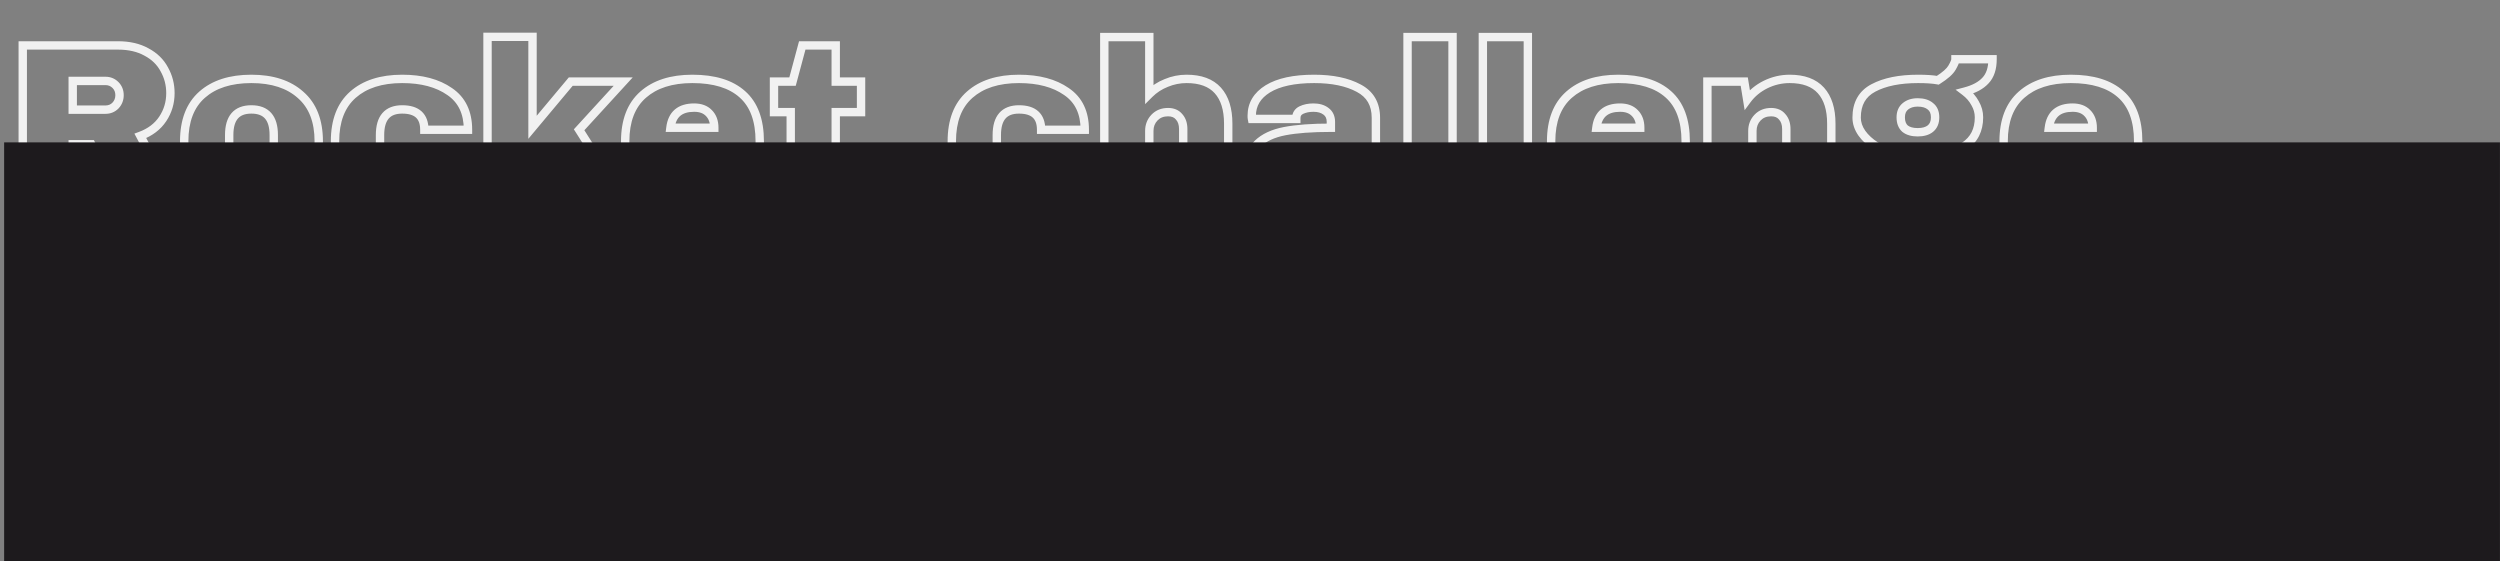 <?xml version="1.0" encoding="UTF-8"?> <svg xmlns="http://www.w3.org/2000/svg" width="597" height="134" viewBox="0 0 597 134" fill="none"><rect x="0" y="0" width="597" height="134" fill="#808080" stroke="none"/> <path d="M38.859 28.398L38.027 27.843L38.859 28.398ZM33.513 32.448L33.167 31.51L32.093 31.906L32.63 32.917L33.513 32.448ZM41.775 48V49H43.439L42.658 47.531L41.775 48ZM28.383 48L27.484 48.437L27.757 49H28.383V48ZM21.795 34.446L22.694 34.009L22.421 33.446H21.795V34.446ZM17.367 34.446V33.446H16.367V34.446H17.367ZM17.367 48V49H18.367V48H17.367ZM5.433 48H4.433V49H5.433V48ZM5.433 10.848V9.848H4.433V10.848H5.433ZM34.971 12.414L34.484 13.287L34.494 13.293L34.504 13.298L34.971 12.414ZM39.237 16.572L38.354 17.041L38.359 17.052L38.365 17.062L39.237 16.572ZM27.573 20.298L26.866 21.005H26.866L27.573 20.298ZM17.367 19.326V18.326H16.367V19.326H17.367ZM17.367 26.184H16.367V27.184H17.367V26.184ZM27.573 25.212L28.28 25.919L28.29 25.91L28.299 25.9L27.573 25.212ZM39.695 22.242C39.695 24.318 39.138 26.176 38.027 27.843L39.691 28.953C41.028 26.948 41.695 24.702 41.695 22.242H39.695ZM38.027 27.843C36.935 29.481 35.335 30.709 33.167 31.51L33.859 33.386C36.371 32.459 38.335 30.987 39.691 28.953L38.027 27.843ZM32.63 32.917L40.892 48.469L42.658 47.531L34.396 31.979L32.63 32.917ZM41.775 47H28.383V49H41.775V47ZM29.282 47.563L22.694 34.009L20.896 34.883L27.484 48.437L29.282 47.563ZM21.795 33.446H17.367V35.446H21.795V33.446ZM16.367 34.446V48H18.367V34.446H16.367ZM17.367 47H5.433V49H17.367V47ZM6.433 48V10.848H4.433V48H6.433ZM5.433 11.848H28.167V9.848H5.433V11.848ZM28.167 11.848C30.701 11.848 32.793 12.344 34.484 13.287L35.458 11.541C33.405 10.396 30.961 9.848 28.167 9.848V11.848ZM34.504 13.298C36.25 14.22 37.519 15.468 38.354 17.041L40.12 16.103C39.083 14.148 37.508 12.623 35.438 11.53L34.504 13.298ZM38.365 17.062C39.25 18.635 39.695 20.355 39.695 22.242H41.695C41.695 20.024 41.168 17.965 40.109 16.082L38.365 17.062ZM29.545 22.728C29.545 21.509 29.128 20.439 28.28 19.591L26.866 21.005C27.314 21.453 27.545 22.003 27.545 22.728H29.545ZM28.28 19.591C27.44 18.751 26.392 18.326 25.197 18.326V20.326C25.874 20.326 26.41 20.549 26.866 21.005L28.28 19.591ZM25.197 18.326H17.367V20.326H25.197V18.326ZM16.367 19.326V26.184H18.367V19.326H16.367ZM17.367 27.184H25.197V25.184H17.367V27.184ZM25.197 27.184C26.392 27.184 27.44 26.759 28.28 25.919L26.866 24.505C26.41 24.961 25.874 25.184 25.197 25.184V27.184ZM28.299 25.9C29.129 25.024 29.545 23.947 29.545 22.728H27.545C27.545 23.453 27.313 24.032 26.847 24.524L28.299 25.9ZM71.796 22.674L71.128 23.418L71.138 23.427L71.796 22.674ZM71.796 44.868L72.46 45.617L72.46 45.616L71.796 44.868ZM48.252 44.868L47.589 45.617L48.252 44.868ZM48.252 22.62L47.589 21.872L48.252 22.62ZM60.025 19.84C64.86 19.84 68.518 21.072 71.128 23.418L72.465 21.93C69.387 19.164 65.197 17.84 60.025 17.84V19.84ZM71.138 23.427C73.745 25.708 75.117 29.089 75.117 33.744H77.117C77.117 28.679 75.608 24.68 72.455 21.921L71.138 23.427ZM75.117 33.744C75.117 38.398 73.745 41.801 71.133 44.12L72.46 45.616C75.608 42.823 77.117 38.809 77.117 33.744H75.117ZM71.133 44.12C68.524 46.432 64.863 47.648 60.025 47.648V49.648C65.194 49.648 69.381 48.344 72.46 45.617L71.133 44.12ZM60.025 47.648C55.186 47.648 51.525 46.432 48.916 44.12L47.589 45.617C50.668 48.344 54.855 49.648 60.025 49.648V47.648ZM48.916 44.12C46.344 41.841 44.986 38.442 44.986 33.744H42.986C42.986 38.838 44.473 42.855 47.589 45.617L48.916 44.12ZM44.986 33.744C44.986 29.046 46.344 25.647 48.916 23.369L47.589 21.872C44.473 24.633 42.986 28.65 42.986 33.744H44.986ZM48.916 23.369C51.525 21.056 55.186 19.84 60.025 19.84V17.84C54.855 17.84 50.668 19.144 47.589 21.872L48.916 23.369ZM60.025 25.13C58.066 25.13 56.427 25.701 55.3 27C54.197 28.272 53.733 30.076 53.733 32.232H55.733C55.733 30.32 56.15 29.073 56.811 28.311C57.448 27.576 58.455 27.13 60.025 27.13V25.13ZM53.733 32.232V35.31H55.733V32.232H53.733ZM53.733 35.31C53.733 37.45 54.198 39.241 55.303 40.505C56.431 41.793 58.069 42.358 60.025 42.358V40.358C58.452 40.358 57.444 39.915 56.808 39.188C56.149 38.435 55.733 37.202 55.733 35.31H53.733ZM60.025 42.358C61.995 42.358 63.646 41.795 64.783 40.508C65.9 39.245 66.371 37.452 66.371 35.31H64.371C64.371 37.2 63.95 38.431 63.285 39.184C62.64 39.913 61.618 40.358 60.025 40.358V42.358ZM66.371 35.31V32.232H64.371V35.31H66.371ZM66.371 32.232C66.371 30.074 65.901 28.269 64.786 26.997C63.65 25.699 61.998 25.13 60.025 25.13V27.13C61.615 27.13 62.636 27.578 63.282 28.314C63.949 29.076 64.371 30.322 64.371 32.232H66.371ZM107.382 21.864L106.809 22.683L106.814 22.687L106.82 22.691L107.382 21.864ZM111.756 30.99V31.99H112.756V30.99H111.756ZM101.334 30.99H100.334V31.99H101.334V30.99ZM101.766 36.39V35.39H100.766V36.39H101.766ZM111.756 36.39H112.756V35.39H111.756V36.39ZM107.382 45.624L106.813 44.801L106.809 44.805L107.382 45.624ZM84.27 44.868L83.607 45.617L84.27 44.868ZM84.27 22.62L83.607 21.872L84.27 22.62ZM96.042 19.84C100.584 19.84 104.144 20.818 106.809 22.683L107.956 21.045C104.86 18.878 100.86 17.84 96.042 17.84V19.84ZM106.82 22.691C109.414 24.452 110.756 27.154 110.756 30.99H112.756C112.756 26.618 111.182 23.236 107.944 21.037L106.82 22.691ZM111.756 29.99H101.334V31.99H111.756V29.99ZM102.334 30.99C102.334 29.193 101.841 27.668 100.687 26.608C99.55 25.564 97.94 25.13 96.042 25.13V27.13C97.672 27.13 98.708 27.506 99.335 28.081C99.945 28.642 100.334 29.547 100.334 30.99H102.334ZM96.042 25.13C94.084 25.13 92.444 25.701 91.318 27C90.214 28.272 89.75 30.076 89.75 32.232H91.75C91.75 30.32 92.168 29.073 92.829 28.311C93.466 27.576 94.472 27.13 96.042 27.13V25.13ZM89.75 32.232V35.31H91.75V32.232H89.75ZM89.75 35.31C89.75 37.458 90.237 39.256 91.388 40.519C92.554 41.8 94.243 42.358 96.258 42.358V40.358C94.602 40.358 93.536 39.908 92.866 39.173C92.181 38.42 91.75 37.194 91.75 35.31H89.75ZM96.258 42.358C98.224 42.358 99.885 41.917 101.059 40.859C102.252 39.783 102.766 38.228 102.766 36.39H100.766C100.766 37.864 100.362 38.793 99.719 39.373C99.057 39.971 97.964 40.358 96.258 40.358V42.358ZM101.766 37.39H111.756V35.39H101.766V37.39ZM110.756 36.39C110.756 40.265 109.411 43.006 106.813 44.801L107.951 46.447C111.185 44.21 112.756 40.795 112.756 36.39H110.756ZM106.809 44.805C104.144 46.67 100.584 47.648 96.042 47.648V49.648C100.86 49.648 104.86 48.61 107.956 46.443L106.809 44.805ZM96.042 47.648C91.204 47.648 87.543 46.432 84.933 44.12L83.607 45.617C86.685 48.344 90.873 49.648 96.042 49.648V47.648ZM84.933 44.12C82.362 41.841 81.004 38.442 81.004 33.744H79.004C79.004 38.838 80.491 42.855 83.607 45.617L84.933 44.12ZM81.004 33.744C81.004 29.046 82.362 25.647 84.933 23.369L83.607 21.872C80.491 24.633 79.004 28.65 79.004 33.744H81.004ZM84.933 23.369C87.543 21.056 91.204 19.84 96.042 19.84V17.84C90.873 17.84 86.685 19.144 83.607 21.872L84.933 23.369ZM136.293 19.488V18.488H135.826L135.526 18.846L136.293 19.488ZM148.821 19.488L149.559 20.163L151.092 18.488H148.821V19.488ZM138.291 30.99L137.554 30.315L137.036 30.88L137.447 31.526L138.291 30.99ZM149.091 48V49H150.911L149.935 47.464L149.091 48ZM136.887 48L136.035 48.523L136.327 49H136.887V48ZM130.893 38.226L131.746 37.703L131.093 36.638L130.197 37.509L130.893 38.226ZM127.167 41.844L126.471 41.127L126.167 41.421V41.844H127.167ZM127.167 48V49H128.167V48H127.167ZM116.421 48H115.421V49H116.421V48ZM116.421 8.796V7.796H115.421V8.796H116.421ZM127.167 8.796H128.167V7.796H127.167V8.796ZM127.167 30.396H126.167V33.15L127.934 31.038L127.167 30.396ZM136.293 20.488H148.821V18.488H136.293V20.488ZM148.084 18.813L137.554 30.315L139.029 31.665L149.559 20.163L148.084 18.813ZM137.447 31.526L148.247 48.536L149.935 47.464L139.135 30.454L137.447 31.526ZM149.091 47H136.887V49H149.091V47ZM137.74 47.477L131.746 37.703L130.041 38.749L136.035 48.523L137.74 47.477ZM130.197 37.509L126.471 41.127L127.864 42.561L131.59 38.943L130.197 37.509ZM126.167 41.844V48H128.167V41.844H126.167ZM127.167 47H116.421V49H127.167V47ZM117.421 48V8.796H115.421V48H117.421ZM116.421 9.796H127.167V7.796H116.421V9.796ZM126.167 8.796V30.396H128.167V8.796H126.167ZM127.934 31.038L137.06 20.13L135.526 18.846L126.4 29.754L127.934 31.038ZM177.269 22.512L176.602 23.257L176.607 23.262L177.269 22.512ZM181.427 35.58V36.58H182.427V35.58H181.427ZM160.043 35.58V34.58H159.043V35.58H160.043ZM161.393 40.224L160.636 40.877L160.642 40.884L160.648 40.892L161.393 40.224ZM169.709 40.656L169.051 39.903L169.043 39.91L169.035 39.917L169.709 40.656ZM171.005 37.632V36.632H170.005V37.632H171.005ZM181.427 37.632H182.427V36.632H181.427V37.632ZM177.485 45.732L176.89 44.928L177.485 45.732ZM153.671 44.976L153.023 45.737L153.028 45.742L153.671 44.976ZM153.563 22.62L152.9 21.872L153.563 22.62ZM160.097 30.504L159.105 30.381L158.966 31.504H160.097V30.504ZM170.573 30.504V31.504H171.573V30.504H170.573ZM169.277 26.994L168.555 27.686L168.562 27.694L168.57 27.701L169.277 26.994ZM165.335 19.84C170.412 19.84 174.114 21.031 176.602 23.257L177.936 21.767C174.952 19.097 170.698 17.84 165.335 17.84V19.84ZM176.607 23.262C179.094 25.458 180.427 28.882 180.427 33.744H182.427C182.427 28.526 180.988 24.462 177.931 21.762L176.607 23.262ZM180.427 33.744V35.58H182.427V33.744H180.427ZM181.427 34.58H160.043V36.58H181.427V34.58ZM159.043 35.58C159.043 37.758 159.518 39.581 160.636 40.877L162.15 39.571C161.468 38.779 161.043 37.506 161.043 35.58H159.043ZM160.648 40.892C161.842 42.223 163.623 42.79 165.767 42.79V40.79C163.951 40.79 162.816 40.313 162.138 39.556L160.648 40.892ZM165.767 42.79C167.673 42.79 169.287 42.395 170.383 41.395L169.035 39.917C168.475 40.429 167.461 40.79 165.767 40.79V42.79ZM170.368 41.409C171.471 40.443 172.005 39.149 172.005 37.632H170.005C170.005 38.635 169.675 39.357 169.051 39.903L170.368 41.409ZM171.005 38.632H181.427V36.632H171.005V38.632ZM180.427 37.632C180.427 40.792 179.247 43.185 176.89 44.928L178.08 46.536C180.979 44.391 182.427 41.384 182.427 37.632H180.427ZM176.89 44.928C174.505 46.692 170.918 47.648 165.983 47.648V49.648C171.128 49.648 175.209 48.66 178.08 46.536L176.89 44.928ZM165.983 47.648C160.835 47.648 156.991 46.457 154.314 44.21L153.028 45.742C156.183 48.391 160.547 49.648 165.983 49.648V47.648ZM154.319 44.215C151.69 41.975 150.297 38.551 150.297 33.744H148.297C148.297 38.945 149.82 43.009 153.023 45.737L154.319 44.215ZM150.297 33.744C150.297 29.046 151.654 25.647 154.226 23.369L152.9 21.872C149.784 24.633 148.297 28.65 148.297 33.744H150.297ZM154.226 23.369C156.836 21.056 160.496 19.84 165.335 19.84V17.84C160.166 17.84 155.978 19.144 152.9 21.872L154.226 23.369ZM165.767 24.698C163.925 24.698 162.347 25.135 161.165 26.137C159.976 27.144 159.324 28.608 159.105 30.381L161.089 30.627C161.266 29.196 161.757 28.257 162.458 27.662C163.166 27.062 164.225 26.698 165.767 26.698V24.698ZM160.097 31.504H170.573V29.504H160.097V31.504ZM171.573 30.504C171.573 28.822 171.074 27.376 169.984 26.287L168.57 27.701C169.208 28.34 169.573 29.234 169.573 30.504H171.573ZM169.999 26.302C168.936 25.192 167.476 24.698 165.767 24.698V26.698C167.083 26.698 167.963 27.068 168.555 27.686L169.999 26.302ZM205.619 19.488H206.619V18.488H205.619V19.488ZM205.619 26.778V27.778H206.619V26.778H205.619ZM199.571 26.778V25.778H198.571V26.778H199.571ZM200.219 40.494L199.402 41.071L199.41 41.083L199.419 41.094L200.219 40.494ZM205.619 41.358H206.619V40.358H205.619V41.358ZM205.619 47.676L205.935 48.625L206.619 48.397V47.676H205.619ZM202.271 48.378L202.401 49.37L202.271 48.378ZM191.363 46.92L190.8 47.747L190.808 47.752L191.363 46.92ZM188.825 26.778H189.825V25.778H188.825V26.778ZM184.829 26.778H183.829V27.778H184.829V26.778ZM184.829 19.488V18.488H183.829V19.488H184.829ZM189.257 19.488V20.488H190.023L190.222 19.747L189.257 19.488ZM191.579 10.848V9.848H190.812L190.613 10.588L191.579 10.848ZM199.571 10.848H200.571V9.848H199.571V10.848ZM199.571 19.488H198.571V20.488H199.571V19.488ZM204.619 19.488V26.778H206.619V19.488H204.619ZM205.619 25.778H199.571V27.778H205.619V25.778ZM198.571 26.778V37.632H200.571V26.778H198.571ZM198.571 37.632C198.571 39 198.791 40.206 199.402 41.071L201.036 39.917C200.782 39.558 200.571 38.856 200.571 37.632H198.571ZM199.419 41.094C200.13 42.043 201.318 42.358 202.595 42.358V40.358C201.567 40.358 201.171 40.097 201.019 39.894L199.419 41.094ZM202.595 42.358H205.619V40.358H202.595V42.358ZM204.619 41.358V47.676H206.619V41.358H204.619ZM205.302 46.727C204.521 46.988 203.474 47.211 202.14 47.386L202.401 49.37C203.804 49.185 204.988 48.94 205.935 48.625L205.302 46.727ZM202.14 47.386C200.801 47.563 199.658 47.648 198.707 47.648V49.648C199.771 49.648 201.004 49.553 202.401 49.37L202.14 47.386ZM198.707 47.648C195.639 47.648 193.416 47.087 191.917 46.088L190.808 47.752C192.765 49.057 195.438 49.648 198.707 49.648V47.648ZM191.925 46.093C190.598 45.19 189.825 43.604 189.825 41.034H187.825C187.825 44.008 188.743 46.346 190.8 47.747L191.925 46.093ZM189.825 41.034V26.778H187.825V41.034H189.825ZM188.825 25.778H184.829V27.778H188.825V25.778ZM185.829 26.778V19.488H183.829V26.778H185.829ZM184.829 20.488H189.257V18.488H184.829V20.488ZM190.222 19.747L192.544 11.107L190.613 10.588L188.291 19.229L190.222 19.747ZM191.579 11.848H199.571V9.848H191.579V11.848ZM198.571 10.848V19.488H200.571V10.848H198.571ZM199.571 20.488H205.619V18.488H199.571V20.488ZM254.669 21.864L254.096 22.683L254.102 22.687L254.107 22.691L254.669 21.864ZM259.043 30.99V31.99H260.043V30.99H259.043ZM248.621 30.99H247.621V31.99H248.621V30.99ZM249.053 36.39V35.39H248.053V36.39H249.053ZM259.043 36.39H260.043V35.39H259.043V36.39ZM254.669 45.624L254.1 44.801L254.096 44.805L254.669 45.624ZM231.557 44.868L230.894 45.617L231.557 44.868ZM231.557 22.62L230.894 21.872L231.557 22.62ZM243.329 19.84C247.871 19.84 251.431 20.818 254.096 22.683L255.243 21.045C252.147 18.878 248.147 17.84 243.329 17.84V19.84ZM254.107 22.691C256.701 24.452 258.043 27.154 258.043 30.99H260.043C260.043 26.618 258.469 23.236 255.231 21.037L254.107 22.691ZM259.043 29.99H248.621V31.99H259.043V29.99ZM249.621 30.99C249.621 29.193 249.128 27.668 247.975 26.608C246.837 25.564 245.227 25.13 243.329 25.13V27.13C244.959 27.13 245.995 27.506 246.622 28.081C247.232 28.642 247.621 29.547 247.621 30.99H249.621ZM243.329 25.13C241.371 25.13 239.731 25.701 238.605 27C237.502 28.272 237.037 30.076 237.037 32.232H239.037C239.037 30.32 239.455 29.073 240.116 28.311C240.753 27.576 241.759 27.13 243.329 27.13V25.13ZM237.037 32.232V35.31H239.037V32.232H237.037ZM237.037 35.31C237.037 37.458 237.524 39.256 238.675 40.519C239.842 41.8 241.53 42.358 243.545 42.358V40.358C241.889 40.358 240.823 39.908 240.154 39.173C239.468 38.42 239.037 37.194 239.037 35.31H237.037ZM243.545 42.358C245.511 42.358 247.173 41.917 248.346 40.859C249.539 39.783 250.053 38.228 250.053 36.39H248.053C248.053 37.864 247.649 38.793 247.006 39.373C246.344 39.971 245.251 40.358 243.545 40.358V42.358ZM249.053 37.39H259.043V35.39H249.053V37.39ZM258.043 36.39C258.043 40.265 256.698 43.006 254.1 44.801L255.238 46.447C258.472 44.21 260.043 40.795 260.043 36.39H258.043ZM254.096 44.805C251.431 46.67 247.871 47.648 243.329 47.648V49.648C248.147 49.648 252.147 48.61 255.243 46.443L254.096 44.805ZM243.329 47.648C238.491 47.648 234.83 46.432 232.22 44.12L230.894 45.617C233.972 48.344 238.16 49.648 243.329 49.648V47.648ZM232.22 44.12C229.649 41.841 228.291 38.442 228.291 33.744H226.291C226.291 38.838 227.778 42.855 230.894 45.617L232.22 44.12ZM228.291 33.744C228.291 29.046 229.649 25.647 232.22 23.369L230.894 21.872C227.778 24.633 226.291 28.65 226.291 33.744H228.291ZM232.22 23.369C234.83 21.056 238.491 19.84 243.329 19.84V17.84C238.16 17.84 233.972 19.144 230.894 21.872L232.22 23.369ZM274.454 22.458H273.454V24.872L275.161 23.165L274.454 22.458ZM278.504 19.812L278.872 20.742L278.881 20.738L278.89 20.734L278.504 19.812ZM293.3 48V49H294.3V48H293.3ZM282.554 48H281.554V49H282.554V48ZM281.582 27.912L280.805 28.541L280.821 28.561L280.839 28.581L281.582 27.912ZM275.696 28.074L276.418 28.766L275.696 28.074ZM274.454 48V49H275.454V48H274.454ZM263.708 48H262.708V49H263.708V48ZM263.708 8.85V7.85H262.708V8.85H263.708ZM274.454 8.85H275.454V7.85H274.454V8.85ZM275.161 23.165C276.215 22.112 277.448 21.305 278.872 20.742L278.137 18.882C276.464 19.543 274.998 20.5 273.747 21.751L275.161 23.165ZM278.89 20.734C280.315 20.138 281.804 19.84 283.364 19.84V17.84C281.541 17.84 279.789 18.19 278.118 18.89L278.89 20.734ZM283.364 19.84C286.494 19.84 288.666 20.703 290.074 22.264L291.559 20.924C289.655 18.813 286.859 17.84 283.364 17.84V19.84ZM290.074 22.264C291.508 23.854 292.3 26.225 292.3 29.532H294.3C294.3 25.927 293.436 23.006 291.559 20.924L290.074 22.264ZM292.3 29.532V48H294.3V29.532H292.3ZM293.3 47H282.554V49H293.3V47ZM283.554 48V30.828H281.554V48H283.554ZM283.554 30.828C283.554 29.424 283.179 28.191 282.326 27.243L280.839 28.581C281.282 29.073 281.554 29.784 281.554 30.828H283.554ZM282.359 27.283C281.522 26.248 280.328 25.778 278.936 25.778V27.778C279.848 27.778 280.419 28.064 280.805 28.541L282.359 27.283ZM278.936 25.778C277.366 25.778 276.013 26.298 274.974 27.382L276.418 28.766C277.035 28.122 277.843 27.778 278.936 27.778V25.778ZM274.974 27.382C273.958 28.443 273.454 29.757 273.454 31.26H275.454C275.454 30.243 275.779 29.433 276.418 28.766L274.974 27.382ZM273.454 31.26V48H275.454V31.26H273.454ZM274.454 47H263.708V49H274.454V47ZM264.708 48V8.85H262.708V48H264.708ZM263.708 9.85H274.454V7.85H263.708V9.85ZM273.454 8.85V22.458H275.454V8.85H273.454ZM324.458 21.054L323.983 21.934L323.992 21.939L324.458 21.054ZM328.994 40.764L329.803 40.176V40.176L328.994 40.764ZM332.234 41.358H333.234V40.358H332.234V41.358ZM332.234 47.568L332.789 48.4L333.234 48.103V47.568H332.234ZM331.37 47.946L331.686 48.895L331.708 48.888L331.729 48.879L331.37 47.946ZM329.48 48.378L329.309 47.393L329.288 47.396L329.267 47.401L329.48 48.378ZM321.434 47.73L320.996 48.629L321.011 48.636L321.025 48.643L321.434 47.73ZM318.68 45.084L319.591 44.672L319.065 43.506L318.06 44.299L318.68 45.084ZM314.09 47.676L313.732 46.742L314.09 47.676ZM300.32 34.338L301.018 35.054L301.018 35.054L300.32 34.338ZM306.8 31.314L306.611 30.332L306.8 31.314ZM317.816 30.504V31.504H318.816V30.504H317.816ZM316.628 26.562L316.022 27.357L316.031 27.364L316.04 27.371L316.628 26.562ZM310.742 26.292L310.31 25.39L310.302 25.394L310.295 25.398L310.742 26.292ZM309.554 28.398V29.398H310.554V28.398H309.554ZM298.97 28.398L297.989 28.594L298.15 29.398H298.97V28.398ZM302.75 21.216L302.228 20.363L302.223 20.366L302.75 21.216ZM317.816 35.58H318.816V34.58H317.816V35.58ZM311.012 36.606L311.422 37.518L311.432 37.513L311.012 36.606ZM316.196 40.818L315.622 39.999L315.616 40.003L315.609 40.008L316.196 40.818ZM313.82 19.84C318.073 19.84 321.44 20.562 323.983 21.934L324.933 20.174C322.004 18.594 318.279 17.84 313.82 17.84V19.84ZM323.992 21.939C325.217 22.583 326.093 23.409 326.671 24.404C327.25 25.403 327.562 26.631 327.562 28.128H329.562C329.562 26.349 329.19 24.76 328.401 23.401C327.61 22.038 326.435 20.965 324.924 20.169L323.992 21.939ZM327.562 28.128V39.252H329.562V28.128H327.562ZM327.562 39.252C327.562 40.022 327.745 40.747 328.185 41.352L329.803 40.176C329.667 39.989 329.562 39.706 329.562 39.252H327.562ZM328.185 41.352C328.696 42.055 329.458 42.358 330.29 42.358V40.358C329.97 40.358 329.868 40.265 329.803 40.176L328.185 41.352ZM330.29 42.358H332.234V40.358H330.29V42.358ZM331.234 41.358V47.568H333.234V41.358H331.234ZM331.679 46.736C331.702 46.721 331.706 46.721 331.672 46.738C331.642 46.752 331.598 46.773 331.536 46.8C331.411 46.855 331.238 46.925 331.011 47.013L331.729 48.879C331.97 48.787 332.174 48.704 332.338 48.633C332.481 48.57 332.654 48.49 332.789 48.4L331.679 46.736ZM331.054 46.997C330.693 47.117 330.121 47.252 329.309 47.393L329.651 49.363C330.495 49.217 331.183 49.062 331.686 48.895L331.054 46.997ZM329.267 47.401C328.525 47.562 327.645 47.648 326.618 47.648V49.648C327.751 49.648 328.779 49.554 329.692 49.355L329.267 47.401ZM326.618 47.648C324.619 47.648 323.042 47.354 321.842 46.817L321.025 48.643C322.562 49.33 324.441 49.648 326.618 49.648V47.648ZM321.871 46.831C320.704 46.263 319.98 45.533 319.591 44.672L317.768 45.496C318.388 46.867 319.5 47.901 320.996 48.629L321.871 46.831ZM318.06 44.299C316.775 45.314 315.334 46.129 313.732 46.742L314.447 48.61C316.23 47.927 317.849 47.014 319.299 45.869L318.06 44.299ZM313.732 46.742C312.179 47.337 310.325 47.648 308.15 47.648V49.648C310.51 49.648 312.617 49.311 314.447 48.61L313.732 46.742ZM308.15 47.648C304.908 47.648 302.661 46.999 301.239 45.867C299.862 44.771 299.106 43.097 299.106 40.656H297.106C297.106 43.543 298.024 45.865 299.994 47.432C301.921 48.965 304.696 49.648 308.15 49.648V47.648ZM299.106 40.656C299.106 38.058 299.794 36.248 301.018 35.054L299.622 33.622C297.893 35.308 297.106 37.71 297.106 40.656H299.106ZM301.018 35.054C302.349 33.755 304.307 32.812 306.989 32.296L306.611 30.332C303.677 30.896 301.315 31.969 299.621 33.622L301.018 35.054ZM306.989 32.296C309.709 31.773 313.311 31.504 317.816 31.504V29.504C313.249 29.504 309.506 29.775 306.611 30.332L306.989 32.296ZM318.816 30.504V29.1H316.816V30.504H318.816ZM318.816 29.1C318.816 27.715 318.306 26.546 317.216 25.753L316.04 27.371C316.534 27.73 316.816 28.253 316.816 29.1H318.816ZM317.234 25.767C316.259 25.024 315.037 24.698 313.658 24.698V26.698C314.726 26.698 315.484 26.948 316.022 27.357L317.234 25.767ZM313.658 24.698C312.424 24.698 311.299 24.917 310.31 25.39L311.173 27.194C311.841 26.875 312.659 26.698 313.658 26.698V24.698ZM310.295 25.398C309.766 25.662 309.317 26.032 309.004 26.529C308.691 27.028 308.554 27.593 308.554 28.182H310.554C310.554 27.907 310.615 27.725 310.697 27.594C310.781 27.461 310.925 27.318 311.189 27.186L310.295 25.398ZM308.554 28.182V28.398H310.554V28.182H308.554ZM309.554 27.398H298.97V29.398H309.554V27.398ZM299.95 28.202C299.934 28.117 299.916 27.942 299.916 27.642H297.916C297.916 27.99 297.934 28.319 297.989 28.594L299.95 28.202ZM299.916 27.642C299.916 25.333 300.975 23.492 303.277 22.066L302.223 20.366C299.413 22.108 297.916 24.551 297.916 27.642H299.916ZM303.271 22.069C305.64 20.622 309.119 19.84 313.82 19.84V17.84C308.945 17.84 305.043 18.642 302.228 20.363L303.271 22.069ZM317.816 34.58C314.716 34.58 312.27 34.921 310.591 35.699L311.432 37.513C312.706 36.923 314.795 36.58 317.816 36.58V34.58ZM310.601 35.694C308.976 36.425 307.852 37.582 307.852 39.252H309.852C309.852 38.69 310.167 38.083 311.422 37.518L310.601 35.694ZM307.852 39.252C307.852 40.404 308.26 41.408 309.177 42.083C310.038 42.715 311.207 42.952 312.524 42.952V40.952C311.393 40.952 310.726 40.739 310.362 40.471C310.056 40.246 309.852 39.901 309.852 39.252H307.852ZM312.524 42.952C314.119 42.952 315.552 42.519 316.782 41.628L315.609 40.008C314.751 40.629 313.737 40.952 312.524 40.952V42.952ZM316.769 41.637C318.061 40.733 318.816 39.515 318.816 38.01H316.816C316.816 38.737 316.491 39.391 315.622 39.999L316.769 41.637ZM318.816 38.01V35.58H316.816V38.01H318.816ZM336.121 48H335.121V49H336.121V48ZM336.121 8.85V7.85H335.121V8.85H336.121ZM346.867 8.85H347.867V7.85H346.867V8.85ZM346.867 48V49H347.867V48H346.867ZM337.121 48V8.85H335.121V48H337.121ZM336.121 9.85H346.867V7.85H336.121V9.85ZM345.867 8.85V48H347.867V8.85H345.867ZM346.867 47H336.121V49H346.867V47ZM354.104 48H353.104V49H354.104V48ZM354.104 8.85V7.85H353.104V8.85H354.104ZM364.85 8.85H365.85V7.85H364.85V8.85ZM364.85 48V49H365.85V48H364.85ZM355.104 48V8.85H353.104V48H355.104ZM354.104 9.85H364.85V7.85H354.104V9.85ZM363.85 8.85V48H365.85V8.85H363.85ZM364.85 47H354.104V49H364.85V47ZM398.384 22.512L397.717 23.257L397.722 23.262L398.384 22.512ZM402.542 35.58V36.58H403.542V35.58H402.542ZM381.158 35.58V34.58H380.158V35.58H381.158ZM382.508 40.224L381.751 40.877L381.757 40.884L381.764 40.892L382.508 40.224ZM390.824 40.656L390.166 39.903L390.158 39.91L390.15 39.917L390.824 40.656ZM392.12 37.632V36.632H391.12V37.632H392.12ZM402.542 37.632H403.542V36.632H402.542V37.632ZM398.6 45.732L398.006 44.928L398.6 45.732ZM374.786 44.976L374.138 45.737L374.143 45.742L374.786 44.976ZM374.678 22.62L374.015 21.872L374.678 22.62ZM381.212 30.504L380.22 30.381L380.081 31.504H381.212V30.504ZM391.688 30.504V31.504H392.688V30.504H391.688ZM390.392 26.994L389.67 27.686L389.678 27.694L389.685 27.701L390.392 26.994ZM386.45 19.84C391.527 19.84 395.229 21.031 397.717 23.257L399.051 21.767C396.067 19.097 391.813 17.84 386.45 17.84V19.84ZM397.722 23.262C400.209 25.458 401.542 28.882 401.542 33.744H403.542C403.542 28.526 402.103 24.462 399.046 21.762L397.722 23.262ZM401.542 33.744V35.58H403.542V33.744H401.542ZM402.542 34.58H381.158V36.58H402.542V34.58ZM380.158 35.58C380.158 37.758 380.633 39.581 381.751 40.877L383.266 39.571C382.583 38.779 382.158 37.506 382.158 35.58H380.158ZM381.764 40.892C382.957 42.223 384.739 42.79 386.882 42.79V40.79C385.066 40.79 383.931 40.313 383.253 39.556L381.764 40.892ZM386.882 42.79C388.789 42.79 390.402 42.395 391.499 41.395L390.15 39.917C389.59 40.429 388.576 40.79 386.882 40.79V42.79ZM391.483 41.409C392.586 40.443 393.12 39.149 393.12 37.632H391.12C391.12 38.635 390.79 39.357 390.166 39.903L391.483 41.409ZM392.12 38.632H402.542V36.632H392.12V38.632ZM401.542 37.632C401.542 40.792 400.362 43.185 398.006 44.928L399.195 46.536C402.094 44.391 403.542 41.384 403.542 37.632H401.542ZM398.006 44.928C395.62 46.692 392.033 47.648 387.098 47.648V49.648C392.243 49.648 396.324 48.66 399.195 46.536L398.006 44.928ZM387.098 47.648C381.95 47.648 378.106 46.457 375.429 44.21L374.143 45.742C377.299 48.391 381.662 49.648 387.098 49.648V47.648ZM375.435 44.215C372.806 41.975 371.412 38.551 371.412 33.744H369.412C369.412 38.945 370.935 43.009 374.138 45.737L375.435 44.215ZM371.412 33.744C371.412 29.046 372.77 25.647 375.341 23.369L374.015 21.872C370.899 24.633 369.412 28.65 369.412 33.744H371.412ZM375.341 23.369C377.951 21.056 381.612 19.84 386.45 19.84V17.84C381.281 17.84 377.094 19.144 374.015 21.872L375.341 23.369ZM386.882 24.698C385.04 24.698 383.462 25.135 382.28 26.137C381.091 27.144 380.439 28.608 380.22 30.381L382.205 30.627C382.382 29.196 382.872 28.257 383.573 27.662C384.281 27.062 385.34 26.698 386.882 26.698V24.698ZM381.212 31.504H391.688V29.504H381.212V31.504ZM392.688 30.504C392.688 28.822 392.189 27.376 391.099 26.287L389.685 27.701C390.324 28.34 390.688 29.234 390.688 30.504H392.688ZM391.114 26.302C390.051 25.192 388.591 24.698 386.882 24.698V26.698C388.198 26.698 389.078 27.068 389.67 27.686L391.114 26.302ZM437.318 48V49H438.318V48H437.318ZM426.572 48H425.572V49H426.572V48ZM425.6 27.912L424.823 28.541L424.839 28.561L424.857 28.581L425.6 27.912ZM419.714 28.074L420.436 28.766L419.714 28.074ZM418.472 48V49H419.472V48H418.472ZM407.726 48H406.726V49H407.726V48ZM407.726 19.488V18.488H406.726V19.488H407.726ZM416.528 19.488L417.515 19.328L417.378 18.488H416.528V19.488ZM417.23 23.808L416.243 23.968L416.624 26.313L418.034 24.402L417.23 23.808ZM421.604 20.19L421.164 19.292L421.157 19.296L421.604 20.19ZM427.382 19.84C430.512 19.84 432.683 20.703 434.091 22.264L435.576 20.924C433.672 18.813 430.876 17.84 427.382 17.84V19.84ZM434.091 22.264C435.526 23.854 436.318 26.225 436.318 29.532H438.318C438.318 25.927 437.454 23.006 435.576 20.924L434.091 22.264ZM436.318 29.532V48H438.318V29.532H436.318ZM437.318 47H426.572V49H437.318V47ZM427.572 48V30.828H425.572V48H427.572ZM427.572 30.828C427.572 29.424 427.197 28.191 426.343 27.243L424.857 28.581C425.299 29.073 425.572 29.784 425.572 30.828H427.572ZM426.377 27.283C425.539 26.248 424.346 25.778 422.954 25.778V27.778C423.866 27.778 424.436 28.064 424.823 28.541L426.377 27.283ZM422.954 25.778C421.383 25.778 420.031 26.298 418.992 27.382L420.436 28.766C421.053 28.122 421.86 27.778 422.954 27.778V25.778ZM418.992 27.382C417.975 28.443 417.472 29.757 417.472 31.26H419.472C419.472 30.243 419.796 29.433 420.436 28.766L418.992 27.382ZM417.472 31.26V48H419.472V31.26H417.472ZM418.472 47H407.726V49H418.472V47ZM408.726 48V19.488H406.726V48H408.726ZM407.726 20.488H416.528V18.488H407.726V20.488ZM415.541 19.648L416.243 23.968L418.217 23.648L417.515 19.328L415.541 19.648ZM418.034 24.402C419.05 23.026 420.382 21.919 422.051 21.084L421.157 19.296C419.226 20.261 417.642 21.566 416.425 23.214L418.034 24.402ZM422.044 21.088C423.745 20.254 425.521 19.84 427.382 19.84V17.84C425.211 17.84 423.135 18.326 421.164 19.292L422.044 21.088ZM475.819 14.142H476.819V13.142H475.819V14.142ZM474.145 19.218L473.417 18.533L473.411 18.539L473.405 18.545L474.145 19.218ZM469.231 21.864L468.978 20.897L466.989 21.418L468.627 22.661L469.231 21.864ZM471.661 24.672L470.779 25.143L470.789 25.16L470.799 25.178L471.661 24.672ZM469.123 34.878L468.566 34.048L468.56 34.052L469.123 34.878ZM453.841 40.008L453.301 40.849L453.323 40.863L453.345 40.876L453.841 40.008ZM473.389 42.924L474.104 42.225L473.389 42.924ZM474.199 54.858L473.392 54.267L474.199 54.858ZM469.825 58.206L470.206 59.131L469.825 58.206ZM444.337 58.422L443.844 59.292L443.857 59.299L444.337 58.422ZM441.745 55.884L442.603 55.37L442.599 55.363L442.595 55.357L441.745 55.884ZM442.069 48.54L441.279 47.928L441.274 47.934L441.269 47.94L442.069 48.54ZM445.309 46.002L445.716 46.916L447.322 46.202L445.887 45.186L445.309 46.002ZM443.257 43.788L442.394 44.292L443.257 43.788ZM444.067 37.2L444.798 37.883L444.803 37.877L444.808 37.871L444.067 37.2ZM447.955 34.878L448.203 35.847L450.431 35.277L448.495 34.036L447.955 34.878ZM444.607 31.8L443.787 32.372L443.791 32.378L443.795 32.384L444.607 31.8ZM447.361 21L447.828 21.885L447.832 21.882L447.361 21ZM462.751 19.164L462.573 20.148L462.956 20.218L463.286 20.009L462.751 19.164ZM466.153 16.14L465.287 15.64L465.281 15.651L466.153 16.14ZM466.963 14.142V13.142H465.963V14.142H466.963ZM455.029 25.374L454.4 24.597L455.029 25.374ZM454.921 30.72L454.255 31.465L454.275 31.484L454.297 31.501L454.921 30.72ZM460.969 30.72L461.594 31.501L461.599 31.497L460.969 30.72ZM460.969 25.374L460.322 26.136L460.342 26.153L460.363 26.169L460.969 25.374ZM451.735 48.648L451.111 47.867L451.082 47.89L451.055 47.915L451.735 48.648ZM451.789 52.59L452.472 51.859L451.789 52.59ZM464.209 52.59L463.579 51.814L463.552 51.836L463.527 51.859L464.209 52.59ZM464.263 48.702L464.918 47.946H464.918L464.263 48.702ZM474.819 14.142C474.819 16.174 474.305 17.587 473.417 18.533L474.874 19.903C476.218 18.473 476.819 16.502 476.819 14.142H474.819ZM473.405 18.545C472.499 19.542 471.061 20.35 468.978 20.897L469.485 22.831C471.794 22.226 473.632 21.27 474.885 19.891L473.405 18.545ZM468.627 22.661C469.564 23.372 470.276 24.199 470.779 25.143L472.544 24.201C471.895 22.985 470.987 21.94 469.836 21.067L468.627 22.661ZM470.799 25.178C471.323 26.071 471.579 27.013 471.579 28.02H473.579C473.579 26.651 473.224 25.361 472.524 24.166L470.799 25.178ZM471.579 28.02C471.579 30.746 470.565 32.705 468.566 34.048L469.681 35.708C472.29 33.956 473.579 31.342 473.579 28.02H471.579ZM468.56 34.052C466.495 35.462 463.86 36.2 460.591 36.2V38.2C464.163 38.2 467.216 37.39 469.687 35.704L468.56 34.052ZM460.591 36.2H456.487V38.2H460.591V36.2ZM456.487 36.2C455.308 36.2 454.283 36.331 453.518 36.683C453.123 36.865 452.756 37.125 452.488 37.494C452.213 37.875 452.085 38.312 452.085 38.766H454.085C454.085 38.698 454.1 38.679 454.108 38.667C454.124 38.646 454.182 38.579 454.354 38.5C454.723 38.33 455.399 38.2 456.487 38.2V36.2ZM452.085 38.766C452.085 39.679 452.573 40.382 453.301 40.849L454.382 39.167C454.102 38.986 454.085 38.861 454.085 38.766H452.085ZM453.345 40.876C454.096 41.305 455.213 41.44 456.487 41.44V39.44C455.242 39.44 454.595 39.287 454.338 39.14L453.345 40.876ZM456.487 41.44H466.207V39.44H456.487V41.44ZM466.207 41.44C469.208 41.44 471.304 42.222 472.675 43.623L474.104 42.225C472.235 40.314 469.543 39.44 466.207 39.44V41.44ZM472.675 43.623C474.077 45.057 474.819 47.001 474.819 49.566H476.819C476.819 46.587 475.942 44.103 474.104 42.225L472.675 43.623ZM474.819 49.566C474.819 51.433 474.332 52.983 473.392 54.267L475.006 55.449C476.227 53.781 476.819 51.803 476.819 49.566H474.819ZM473.392 54.267C472.43 55.582 471.126 56.589 469.445 57.281L470.206 59.131C472.197 58.311 473.809 57.086 475.006 55.449L473.392 54.267ZM469.445 57.281C467.74 57.983 465.872 58.34 463.831 58.34V60.34C466.11 60.34 468.239 59.941 470.206 59.131L469.445 57.281ZM463.831 58.34H447.955V60.34H463.831V58.34ZM447.955 58.34C446.824 58.34 445.784 58.075 444.818 57.545L443.857 59.299C445.123 59.993 446.495 60.34 447.955 60.34V58.34ZM444.83 57.552C443.903 57.026 443.163 56.304 442.603 55.37L440.888 56.398C441.623 57.624 442.612 58.594 443.844 59.292L444.83 57.552ZM442.595 55.357C442.051 54.48 441.773 53.494 441.773 52.374H439.773C439.773 53.846 440.144 55.2 440.896 56.411L442.595 55.357ZM441.773 52.374C441.773 51.192 442.132 50.124 442.869 49.14L441.269 47.94C440.279 49.26 439.773 50.748 439.773 52.374H441.773ZM442.86 49.152C443.622 48.168 444.57 47.425 445.716 46.916L444.903 45.088C443.457 45.731 442.244 46.68 441.279 47.928L442.86 49.152ZM445.887 45.186C445.133 44.651 444.549 44.018 444.121 43.284L442.394 44.292C442.974 45.286 443.758 46.129 444.731 46.818L445.887 45.186ZM444.121 43.284C443.707 42.574 443.501 41.812 443.501 40.98H441.501C441.501 42.164 441.8 43.274 442.394 44.292L444.121 43.284ZM443.501 40.98C443.501 39.853 443.91 38.832 444.798 37.883L443.337 36.517C442.137 37.8 441.501 39.299 441.501 40.98H443.501ZM444.808 37.871C445.717 36.869 446.84 36.196 448.203 35.847L447.708 33.909C445.975 34.352 444.506 35.227 443.326 36.529L444.808 37.871ZM448.495 34.036C447.179 33.193 446.162 32.25 445.419 31.216L443.795 32.384C444.709 33.654 445.924 34.764 447.416 35.72L448.495 34.036ZM445.428 31.228C444.702 30.188 444.365 29.142 444.365 28.074H442.365C442.365 29.598 442.856 31.037 443.787 32.372L445.428 31.228ZM444.365 28.074C444.365 26.552 444.671 25.312 445.235 24.313C445.796 23.32 446.646 22.508 447.828 21.885L446.895 20.115C445.413 20.896 444.264 21.965 443.494 23.33C442.726 24.689 442.365 26.284 442.365 28.074H444.365ZM447.832 21.882C450.337 20.546 453.721 19.84 458.053 19.84V17.84C453.53 17.84 449.786 18.574 446.891 20.118L447.832 21.882ZM458.053 19.84C459.969 19.84 461.468 19.947 462.573 20.148L462.93 18.18C461.659 17.949 460.026 17.84 458.053 17.84V19.84ZM463.286 20.009C465.074 18.878 466.393 17.759 467.026 16.629L465.281 15.651C464.906 16.321 463.956 17.218 462.217 18.319L463.286 20.009ZM467.02 16.64C467.302 16.15 467.529 15.705 467.688 15.314C467.838 14.943 467.963 14.534 467.963 14.142H465.963C465.963 14.133 465.964 14.163 465.944 14.243C465.924 14.321 465.89 14.426 465.834 14.563C465.723 14.838 465.544 15.194 465.287 15.64L467.02 16.64ZM466.963 15.142H475.819V13.142H466.963V15.142ZM457.945 23.456C456.581 23.456 455.371 23.811 454.4 24.597L455.659 26.151C456.2 25.713 456.934 25.456 457.945 25.456V23.456ZM454.4 24.597C453.365 25.434 452.895 26.628 452.895 28.02H454.895C454.895 27.108 455.181 26.538 455.659 26.151L454.4 24.597ZM452.895 28.02C452.895 29.404 453.3 30.611 454.255 31.465L455.588 29.975C455.175 29.605 454.895 29.012 454.895 28.02H452.895ZM454.297 31.501C455.254 32.266 456.513 32.584 457.945 32.584V30.584C456.786 30.584 456.029 30.326 455.546 29.939L454.297 31.501ZM457.945 32.584C459.378 32.584 460.637 32.266 461.594 31.501L460.345 29.939C459.862 30.326 459.105 30.584 457.945 30.584V32.584ZM461.599 31.497C462.641 30.653 463.103 29.436 463.103 28.02H461.103C461.103 28.98 460.81 29.563 460.34 29.943L461.599 31.497ZM463.103 28.02C463.103 26.606 462.641 25.39 461.575 24.579L460.363 26.169C460.81 26.509 461.103 27.058 461.103 28.02H463.103ZM461.617 24.612C460.659 23.798 459.391 23.456 457.945 23.456V25.456C459.092 25.456 459.84 25.726 460.322 26.136L461.617 24.612ZM453.787 47C452.779 47 451.861 47.267 451.111 47.867L452.36 49.429C452.69 49.165 453.14 49 453.787 49V47ZM451.055 47.915C450.306 48.611 449.979 49.547 449.979 50.592H451.979C451.979 49.981 452.157 49.621 452.416 49.381L451.055 47.915ZM449.979 50.592C449.979 51.66 450.339 52.604 451.107 53.321L452.472 51.859C452.16 51.568 451.979 51.18 451.979 50.592H449.979ZM451.107 53.321C451.846 54.011 452.762 54.346 453.787 54.346V52.346C453.229 52.346 452.812 52.177 452.472 51.859L451.107 53.321ZM453.787 54.346H462.211V52.346H453.787V54.346ZM462.211 54.346C463.237 54.346 464.152 54.011 464.892 53.321L463.527 51.859C463.186 52.177 462.77 52.346 462.211 52.346V54.346ZM464.84 53.366C465.679 52.685 466.073 51.736 466.073 50.646H464.073C464.073 51.212 463.892 51.559 463.579 51.814L464.84 53.366ZM466.073 50.646C466.073 49.579 465.713 48.635 464.918 47.946L463.608 49.458C463.894 49.705 464.073 50.057 464.073 50.646H466.073ZM464.918 47.946C464.168 47.296 463.24 47 462.211 47V49C462.839 49 463.279 49.172 463.608 49.458L464.918 47.946ZM462.211 47H453.787V49H462.211V47ZM506.437 22.512L505.77 23.257L505.775 23.262L506.437 22.512ZM510.595 35.58V36.58H511.595V35.58H510.595ZM489.211 35.58V34.58H488.211V35.58H489.211ZM490.561 40.224L489.804 40.877L489.81 40.884L489.816 40.892L490.561 40.224ZM498.877 40.656L498.219 39.903L498.211 39.91L498.203 39.917L498.877 40.656ZM500.173 37.632V36.632H499.173V37.632H500.173ZM510.595 37.632H511.595V36.632H510.595V37.632ZM506.653 45.732L506.058 44.928L506.653 45.732ZM482.839 44.976L482.191 45.737L482.196 45.742L482.839 44.976ZM482.731 22.62L482.068 21.872L482.731 22.62ZM489.265 30.504L488.273 30.381L488.134 31.504H489.265V30.504ZM499.741 30.504V31.504H500.741V30.504H499.741ZM498.445 26.994L497.723 27.686L497.73 27.694L497.738 27.701L498.445 26.994ZM494.503 19.84C499.58 19.84 503.282 21.031 505.77 23.257L507.104 21.767C504.12 19.097 499.866 17.84 494.503 17.84V19.84ZM505.775 23.262C508.262 25.458 509.595 28.882 509.595 33.744H511.595C511.595 28.526 510.156 24.462 507.099 21.762L505.775 23.262ZM509.595 33.744V35.58H511.595V33.744H509.595ZM510.595 34.58H489.211V36.58H510.595V34.58ZM488.211 35.58C488.211 37.758 488.686 39.581 489.804 40.877L491.318 39.571C490.636 38.779 490.211 37.506 490.211 35.58H488.211ZM489.816 40.892C491.01 42.223 492.791 42.79 494.935 42.79V40.79C493.119 40.79 491.984 40.313 491.306 39.556L489.816 40.892ZM494.935 42.79C496.841 42.79 498.455 42.395 499.551 41.395L498.203 39.917C497.643 40.429 496.629 40.79 494.935 40.79V42.79ZM499.535 41.409C500.639 40.443 501.173 39.149 501.173 37.632H499.173C499.173 38.635 498.843 39.357 498.219 39.903L499.535 41.409ZM500.173 38.632H510.595V36.632H500.173V38.632ZM509.595 37.632C509.595 40.792 508.415 43.185 506.058 44.928L507.248 46.536C510.147 44.391 511.595 41.384 511.595 37.632H509.595ZM506.058 44.928C503.673 46.692 500.086 47.648 495.151 47.648V49.648C500.296 49.648 504.377 48.66 507.248 46.536L506.058 44.928ZM495.151 47.648C490.003 47.648 486.159 46.457 483.482 44.21L482.196 45.742C485.351 48.391 489.715 49.648 495.151 49.648V47.648ZM483.487 44.215C480.858 41.975 479.465 38.551 479.465 33.744H477.465C477.465 38.945 478.988 43.009 482.191 45.737L483.487 44.215ZM479.465 33.744C479.465 29.046 480.822 25.647 483.394 23.369L482.068 21.872C478.952 24.633 477.465 28.65 477.465 33.744H479.465ZM483.394 23.369C486.004 21.056 489.664 19.84 494.503 19.84V17.84C489.334 17.84 485.146 19.144 482.068 21.872L483.394 23.369ZM494.935 24.698C493.093 24.698 491.515 25.135 490.333 26.137C489.144 27.144 488.492 28.608 488.273 30.381L490.257 30.627C490.434 29.196 490.925 28.257 491.626 27.662C492.334 27.062 493.393 26.698 494.935 26.698V24.698ZM489.265 31.504H499.741V29.504H489.265V31.504ZM500.741 30.504C500.741 28.822 500.242 27.376 499.152 26.287L497.738 27.701C498.376 28.34 498.741 29.234 498.741 30.504H500.741ZM499.167 26.302C498.104 25.192 496.643 24.698 494.935 24.698V26.698C496.251 26.698 497.13 27.068 497.723 27.686L499.167 26.302Z" fill="#F1F1F1"></path> <rect x="0.988" y="34" width="596" height="100" fill="#1D1A1D"></rect> </svg> 